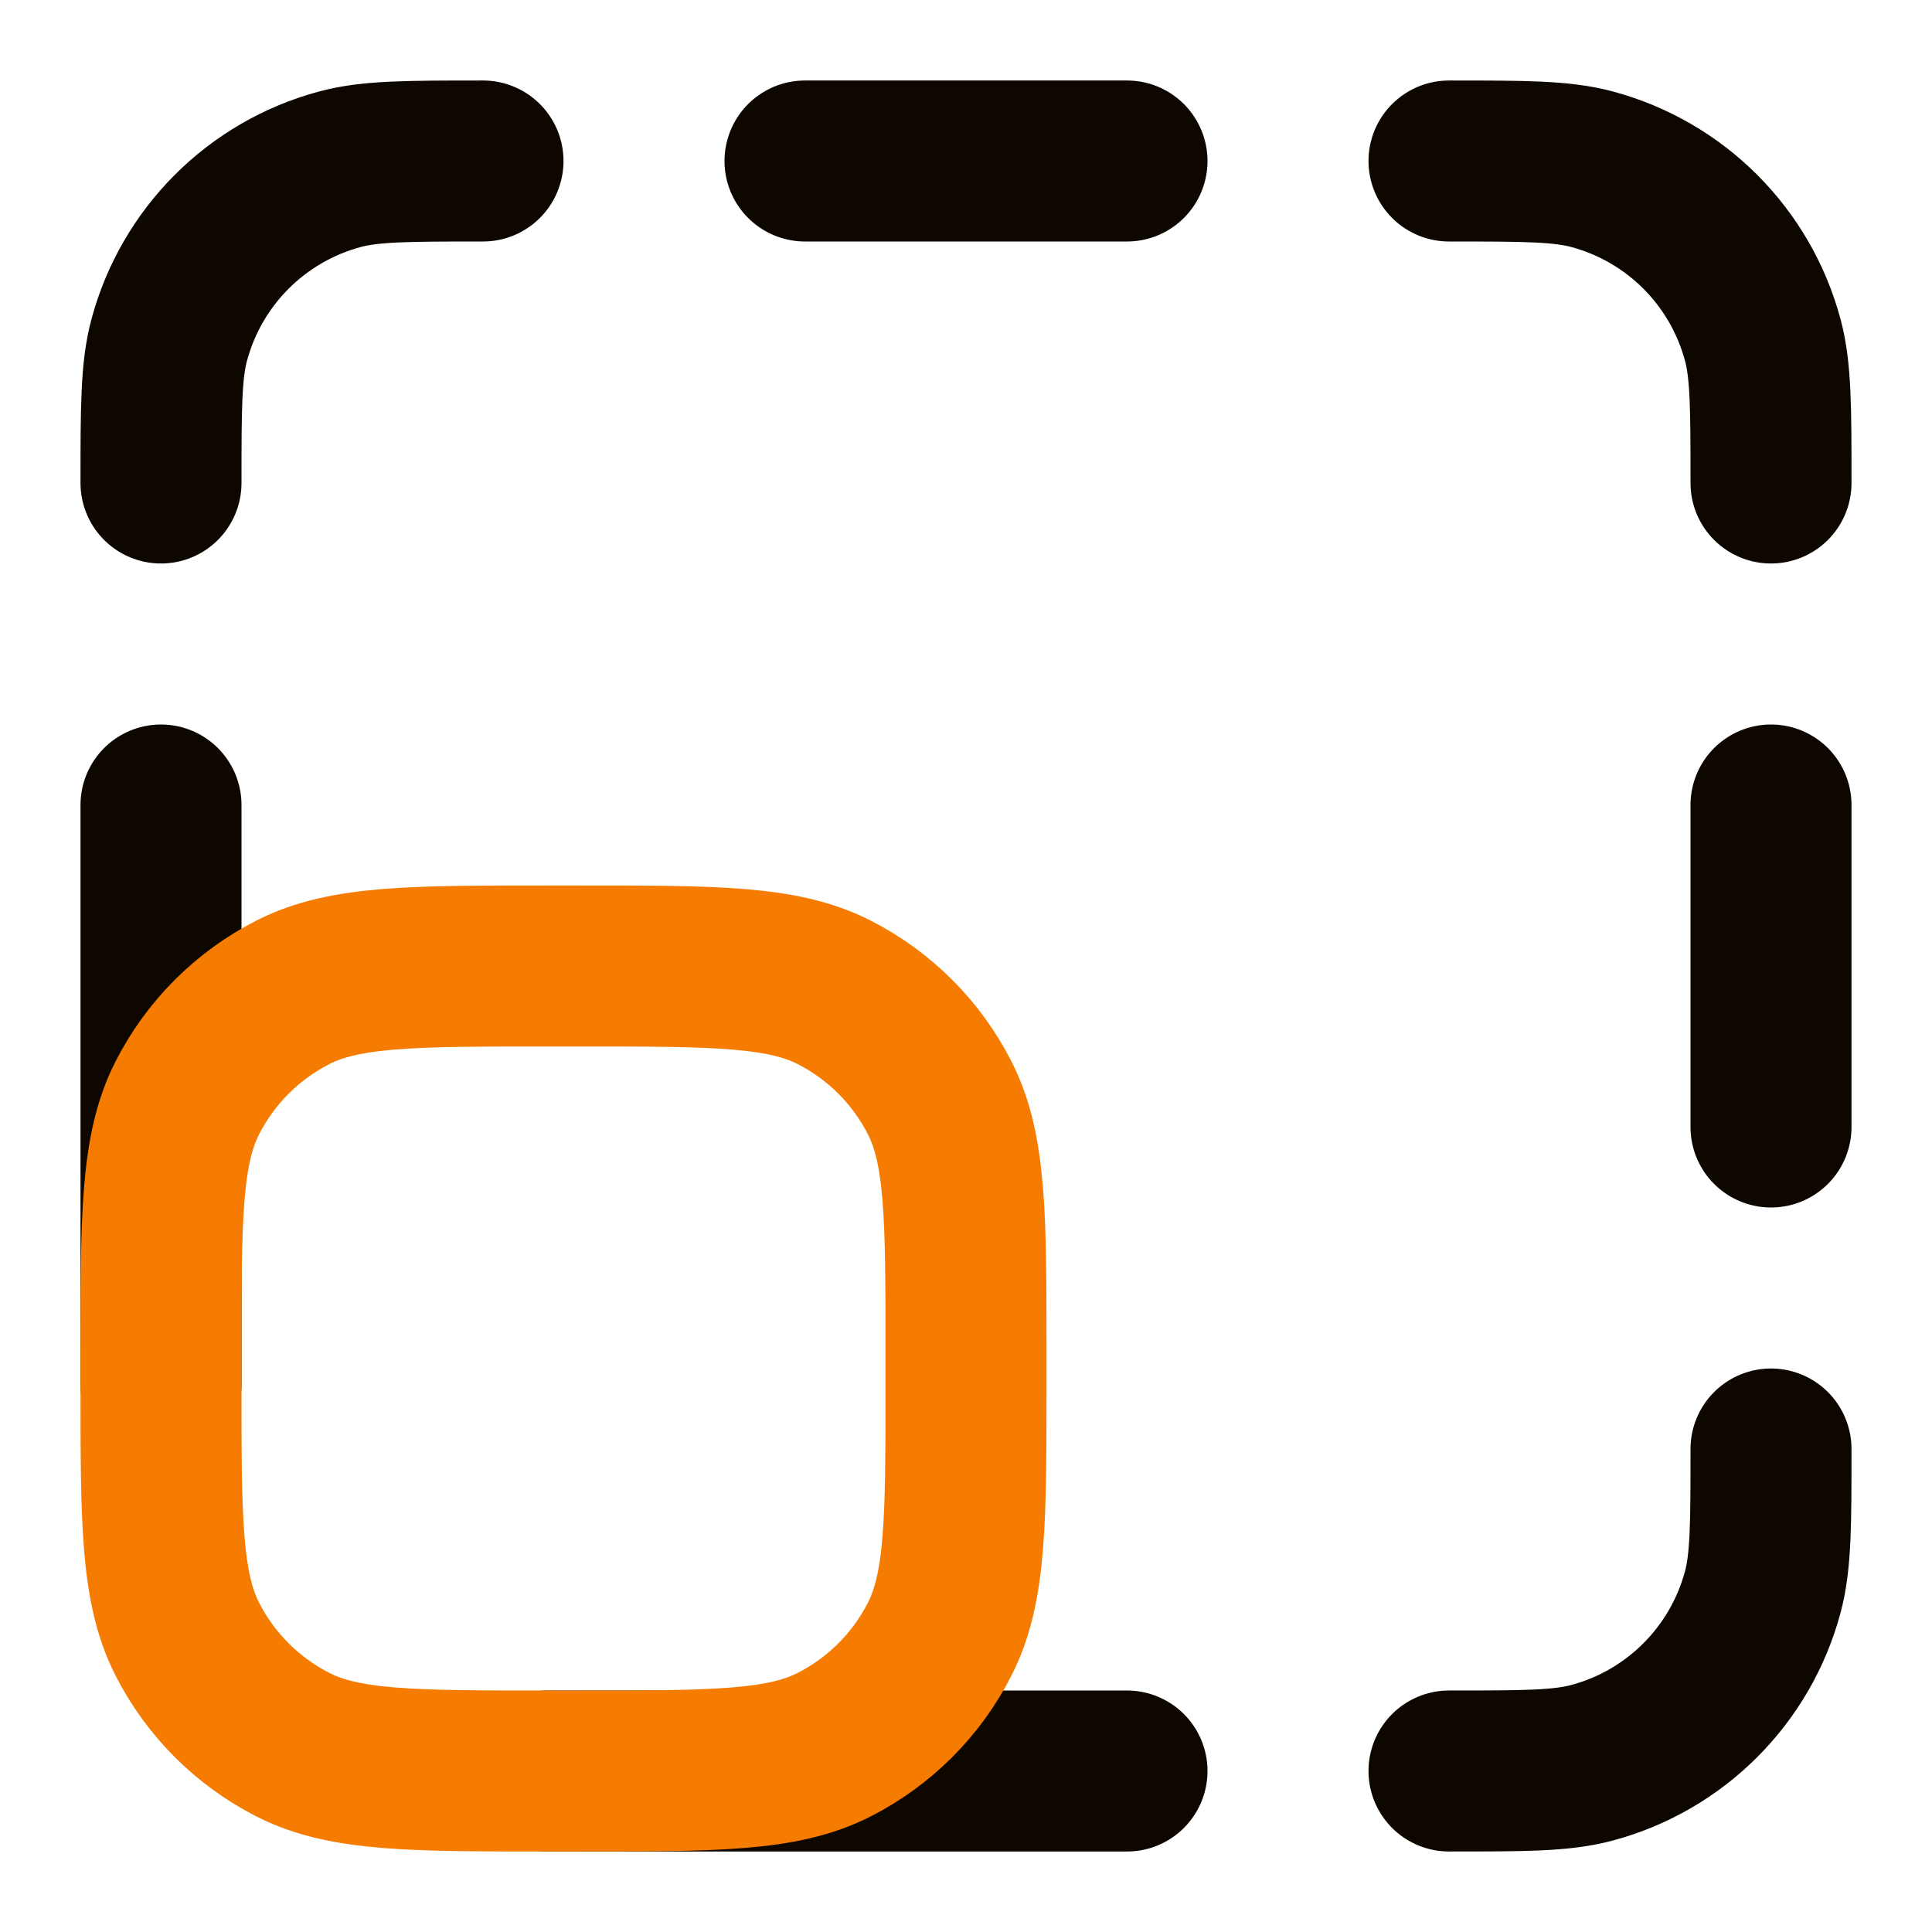 <svg width="24" height="24" viewBox="0 0 24 24" fill="none" xmlns="http://www.w3.org/2000/svg">
<path d="M14 22H6.8" stroke="#0D0700" stroke-width="2" stroke-linecap="round" stroke-linejoin="round"/>
<path d="M2 17.2V10" stroke="#0D0700" stroke-width="2" stroke-linecap="round" stroke-linejoin="round"/>
<path d="M10 2H14" stroke="#0D0700" stroke-width="2" stroke-linecap="round" stroke-linejoin="round"/>
<path d="M22 10V14" stroke="#0D0700" stroke-width="2" stroke-linecap="round" stroke-linejoin="round"/>
<path d="M18 22C18.93 22 19.395 22 19.776 21.898C20.812 21.62 21.62 20.812 21.898 19.776C22 19.395 22 18.93 22 18" stroke="#0D0700" stroke-width="2" stroke-linecap="round" stroke-linejoin="round"/>
<path d="M22 6C22 5.07 22 4.605 21.898 4.224C21.62 3.188 20.812 2.38 19.776 2.102C19.395 2 18.93 2 18 2" stroke="#0D0700" stroke-width="2" stroke-linecap="round" stroke-linejoin="round"/>
<path d="M6 2C5.07 2 4.605 2 4.224 2.102C3.188 2.38 2.38 3.188 2.102 4.224C2 4.605 2 5.07 2 6" stroke="#0D0700" stroke-width="2" stroke-linecap="round" stroke-linejoin="round"/>
<path d="M2 16.8C2 15.12 2 14.28 2.327 13.638C2.615 13.073 3.074 12.615 3.638 12.327C4.28 12 5.12 12 6.8 12H7.2C8.88 12 9.72 12 10.362 12.327C10.927 12.615 11.385 13.073 11.673 13.638C12 14.28 12 15.12 12 16.8V17.2C12 18.88 12 19.72 11.673 20.362C11.385 20.927 10.927 21.385 10.362 21.673C9.72 22 8.88 22 7.2 22H6.8C5.12 22 4.28 22 3.638 21.673C3.074 21.385 2.615 20.927 2.327 20.362C2 19.72 2 18.88 2 17.2V16.8Z" stroke="#F57C00" stroke-width="2" stroke-linecap="round" stroke-linejoin="round"/>
</svg>
